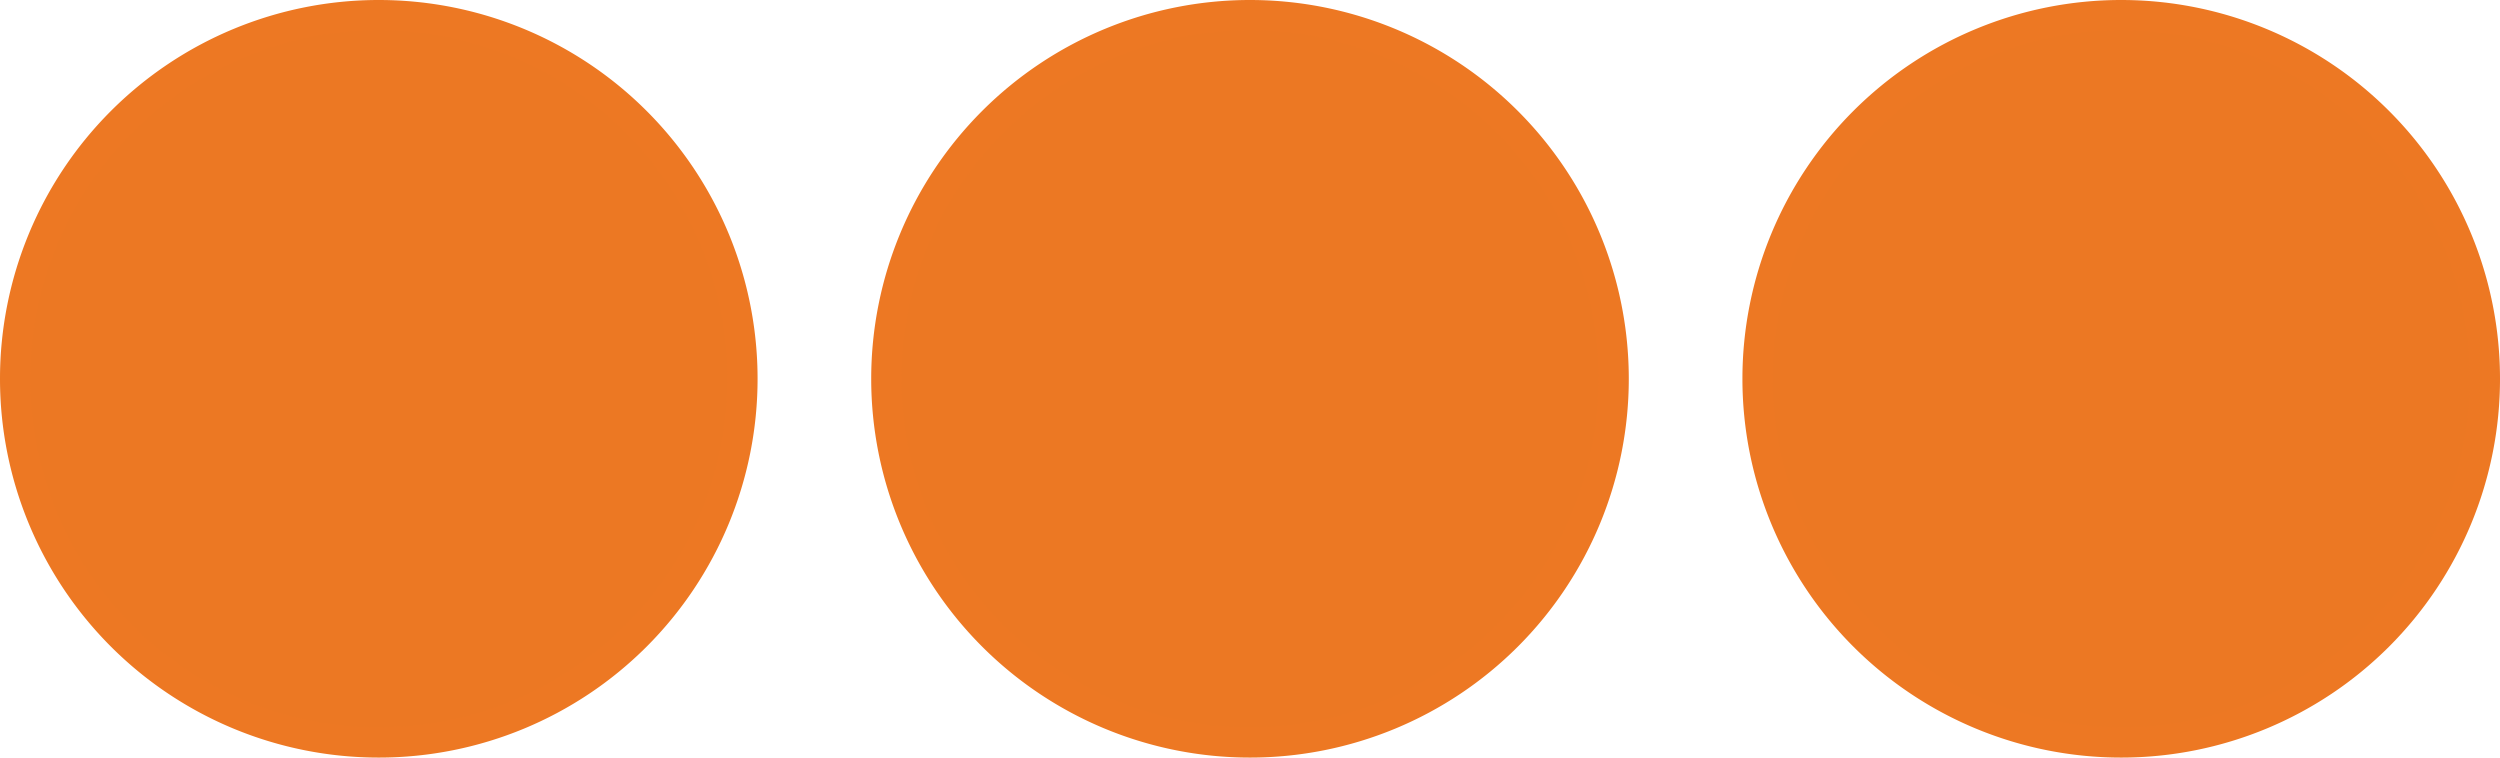 <?xml version="1.0" encoding="UTF-8"?> <svg xmlns="http://www.w3.org/2000/svg" id="Layer_1" data-name="Layer 1" viewBox="0 0 66 20"><defs><style>.cls-1{fill:#ec7823;}.cls-2{fill:#ed7823;}</style></defs><path class="cls-1" d="M10,19.6A9.6,9.6,0,1,1,19.6,10,9.62,9.62,0,0,1,10,19.6Z"></path><path class="cls-2" d="M10,.8A9.2,9.2,0,1,1,.8,10,9.21,9.21,0,0,1,10,.8M10,0A10,10,0,1,0,20,10,10,10,0,0,0,10,0Z"></path><path class="cls-1" d="M33,19.6A9.6,9.6,0,1,1,42.6,10,9.62,9.62,0,0,1,33,19.6Z"></path><path class="cls-2" d="M33,.8A9.2,9.2,0,1,1,23.8,10,9.21,9.21,0,0,1,33,.8M33,0A10,10,0,1,0,43,10,10,10,0,0,0,33,0Z"></path><path class="cls-1" d="M56,19.6A9.6,9.6,0,1,1,65.6,10,9.62,9.62,0,0,1,56,19.6Z"></path><path class="cls-2" d="M56,.8A9.2,9.2,0,1,1,46.8,10,9.21,9.21,0,0,1,56,.8M56,0A10,10,0,1,0,66,10,10,10,0,0,0,56,0Z"></path></svg> 
